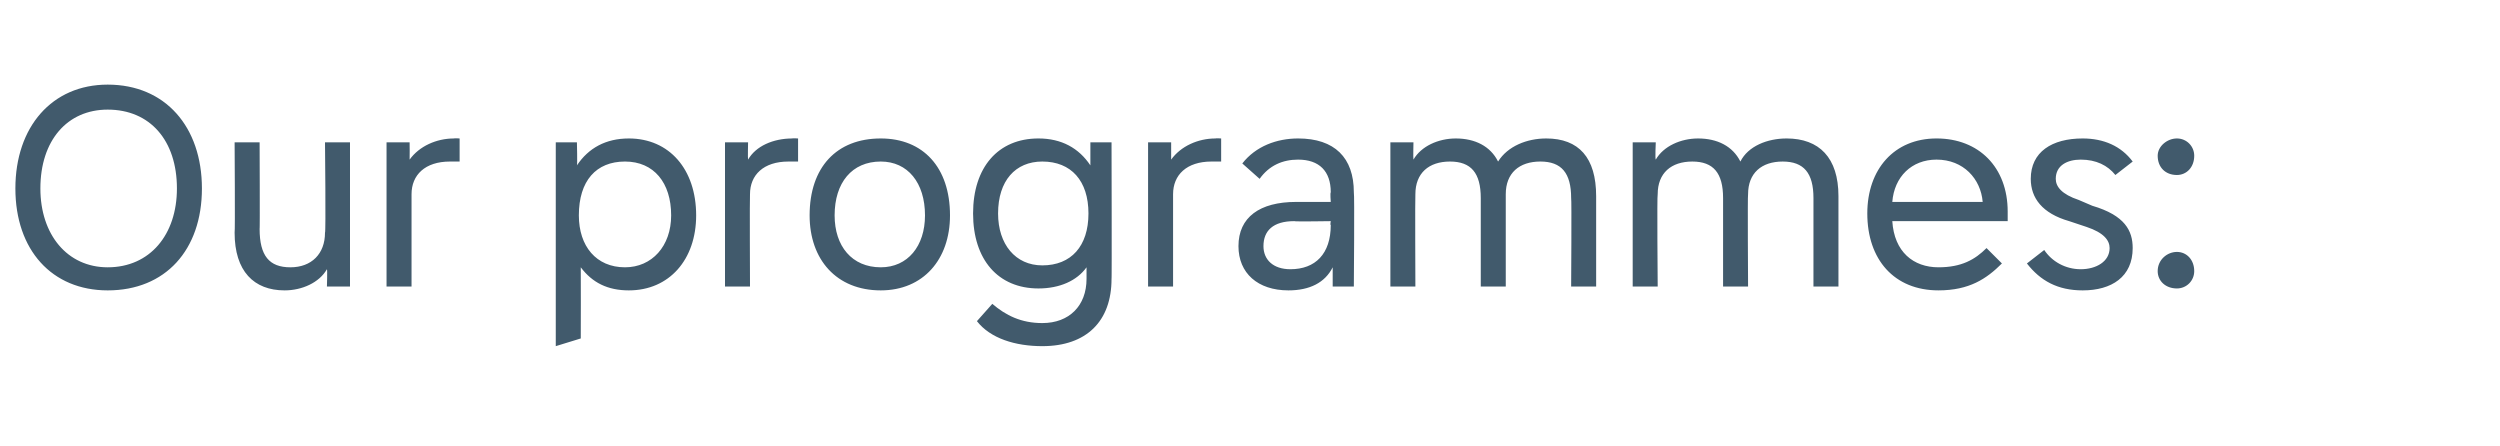 <?xml version="1.0" standalone="no"?><!DOCTYPE svg PUBLIC "-//W3C//DTD SVG 1.1//EN" "http://www.w3.org/Graphics/SVG/1.1/DTD/svg11.dtd"><svg xmlns="http://www.w3.org/2000/svg" version="1.1" width="130px" height="23.2px" viewBox="0 -4 130 23.2" style="top:-4px"><desc>Our programmes:</desc><defs/><g id="Polygon159113"><path d="m.8 5.8C.8 2.6 2.7.4 5.6.4c3 0 4.9 2.2 4.9 5.4c0 3.2-1.9 5.3-4.9 5.3C2.7 11.1.8 9 .8 5.8zm8.4 0c0-2.5-1.4-4.1-3.6-4.1c-2.1 0-3.5 1.6-3.5 4.1c0 2.4 1.4 4.1 3.5 4.1c2.2 0 3.6-1.7 3.6-4.1zm7.7-2.4h1.3v7.5H17s.03-.89 0-.9c-.4.7-1.3 1.1-2.2 1.1c-1.6 0-2.6-1-2.6-3c.03-.04 0-4.7 0-4.7h1.3s.02 4.54 0 4.5c0 1.4.5 2 1.6 2c1.1 0 1.8-.7 1.8-1.8c.05.03 0-4.7 0-4.7zm7-.2v1.2h-.5c-1.3 0-2 .7-2 1.7v4.8h-1.3V3.4h1.2s.01.87 0 .9c.5-.7 1.4-1.1 2.3-1.1c.02-.02.3 0 .3 0zm8.8 0c2.1 0 3.5 1.6 3.5 4c0 2.3-1.4 3.9-3.5 3.9c-1.1 0-1.9-.4-2.5-1.2c.01.03 0 3.7 0 3.7l-1.3.4V3.4h1.1s.03 1.2 0 1.2c.6-.9 1.5-1.4 2.7-1.4zm2.2 4c0-1.7-.9-2.8-2.4-2.8c-1.5 0-2.4 1-2.4 2.8c0 1.6.9 2.7 2.4 2.7c1.4 0 2.4-1.1 2.4-2.7zm6.6-4v1.2h-.5c-1.3 0-2 .7-2 1.7c-.02.02 0 4.8 0 4.8h-1.3V3.4h1.2s-.02.87 0 .9c.4-.7 1.3-1.1 2.3-1.1c-.01-.02.3 0 .3 0zm.6 4c0-2.5 1.4-4 3.7-4c2.2 0 3.6 1.5 3.6 4c0 2.3-1.4 3.9-3.6 3.9c-2.3 0-3.7-1.6-3.7-3.9zm6 0c0-1.7-.9-2.8-2.3-2.8c-1.5 0-2.4 1.1-2.4 2.8c0 1.6.9 2.7 2.4 2.7c1.4 0 2.3-1.1 2.3-2.7zm8.6-3.8h1.1s.02 7.14 0 7.1c0 2.2-1.3 3.5-3.6 3.5c-1.4 0-2.7-.4-3.4-1.3l.8-.9c.7.6 1.5 1 2.6 1c1.4 0 2.3-.9 2.3-2.3v-.6c-.5.7-1.4 1.1-2.5 1.1c-2.1 0-3.4-1.5-3.4-3.9c0-2.4 1.3-3.9 3.4-3.9c1.2 0 2.1.5 2.7 1.4V3.4zm-.1 3.7c0-1.7-.9-2.7-2.4-2.7c-1.4 0-2.3 1-2.3 2.7c0 1.6.9 2.7 2.3 2.7c1.5 0 2.4-1 2.4-2.7zm6.9-3.9v1.2h-.5c-1.3 0-2 .7-2 1.7v4.8h-1.3V3.4h1.2v.9c.5-.7 1.4-1.1 2.3-1.1c.01-.02.3 0 .3 0zm4 0c1.9 0 2.9 1 2.9 2.8c.04.05 0 4.9 0 4.9h-1.1v-1c-.4.8-1.2 1.2-2.3 1.2c-1.6 0-2.6-.9-2.6-2.3c0-1.5 1.1-2.3 3-2.3h1.8s-.04-.48 0-.5c0-1.1-.6-1.7-1.7-1.7c-.8 0-1.5.3-2 1l-.9-.8c.7-.9 1.8-1.3 2.9-1.3zm1.7 4.5c-.04.01 0-.2 0-.2c0 0-1.89.03-1.9 0c-1.1 0-1.6.5-1.6 1.3c0 .7.5 1.2 1.4 1.2c1.3 0 2.1-.8 2.1-2.3zm11.2-4.5c1.7 0 2.6 1 2.6 3v4.7h-1.3s.03-4.59 0-4.6c0-1.3-.5-1.9-1.6-1.9c-1.1 0-1.8.6-1.8 1.7v4.8H77V6.3c0-1.3-.5-1.9-1.6-1.9c-1.1 0-1.8.6-1.8 1.7c-.02.02 0 4.8 0 4.8h-1.3V3.4h1.2s-.02.86 0 .9c.4-.7 1.3-1.1 2.2-1.1c1 0 1.8.4 2.2 1.2c.5-.8 1.5-1.2 2.5-1.2zm12.5 0c1.7 0 2.7 1 2.7 3v4.7h-1.3V6.3c0-1.3-.5-1.9-1.6-1.9c-1.1 0-1.8.6-1.8 1.7c-.03.02 0 4.8 0 4.8h-1.3V6.3c0-1.3-.5-1.9-1.6-1.9c-1.1 0-1.8.6-1.8 1.7c-.04.02 0 4.8 0 4.8h-1.3V3.4h1.2s-.04.86 0 .9c.4-.7 1.3-1.1 2.2-1.1c1 0 1.8.4 2.2 1.2c.4-.8 1.4-1.2 2.4-1.2zm11.5 4.3h-6c.1 1.6 1.1 2.4 2.4 2.4c1.2 0 1.9-.4 2.5-1l.8.8c-.8.8-1.7 1.4-3.3 1.4c-2.3 0-3.7-1.6-3.7-4c0-2.3 1.4-3.9 3.6-3.9c2.2 0 3.7 1.5 3.7 3.8v.5zm-6-1h4.7c-.1-1.2-1-2.2-2.4-2.2c-1.3 0-2.2.9-2.3 2.2zm7 3.2l.9-.7c.4.6 1.1 1 1.9 1c.8 0 1.5-.4 1.5-1.1c0-.4-.3-.8-1.2-1.1l-.9-.3c-1.4-.4-2-1.2-2-2.2c0-1.4 1.1-2.1 2.7-2.1c1.1 0 2 .4 2.6 1.2l-.9.7c-.4-.5-1-.8-1.8-.8c-.7 0-1.3.3-1.3 1c0 .4.3.8 1.2 1.1l.7.3c1.7.5 2.1 1.3 2.1 2.2c0 1.5-1.1 2.2-2.6 2.2c-1.3 0-2.2-.5-2.9-1.4zm6.8-5.6c0-.5.5-.9 1-.9c.5 0 .9.4.9.9c0 .6-.4 1-.9 1c-.6 0-1-.4-1-1zm0 6c0-.6.5-1 1-1c.5 0 .9.4.9 1c0 .5-.4.9-.9.9c-.6 0-1-.4-1-.9z" stroke="none" fill="#415a6c"/></g></svg>